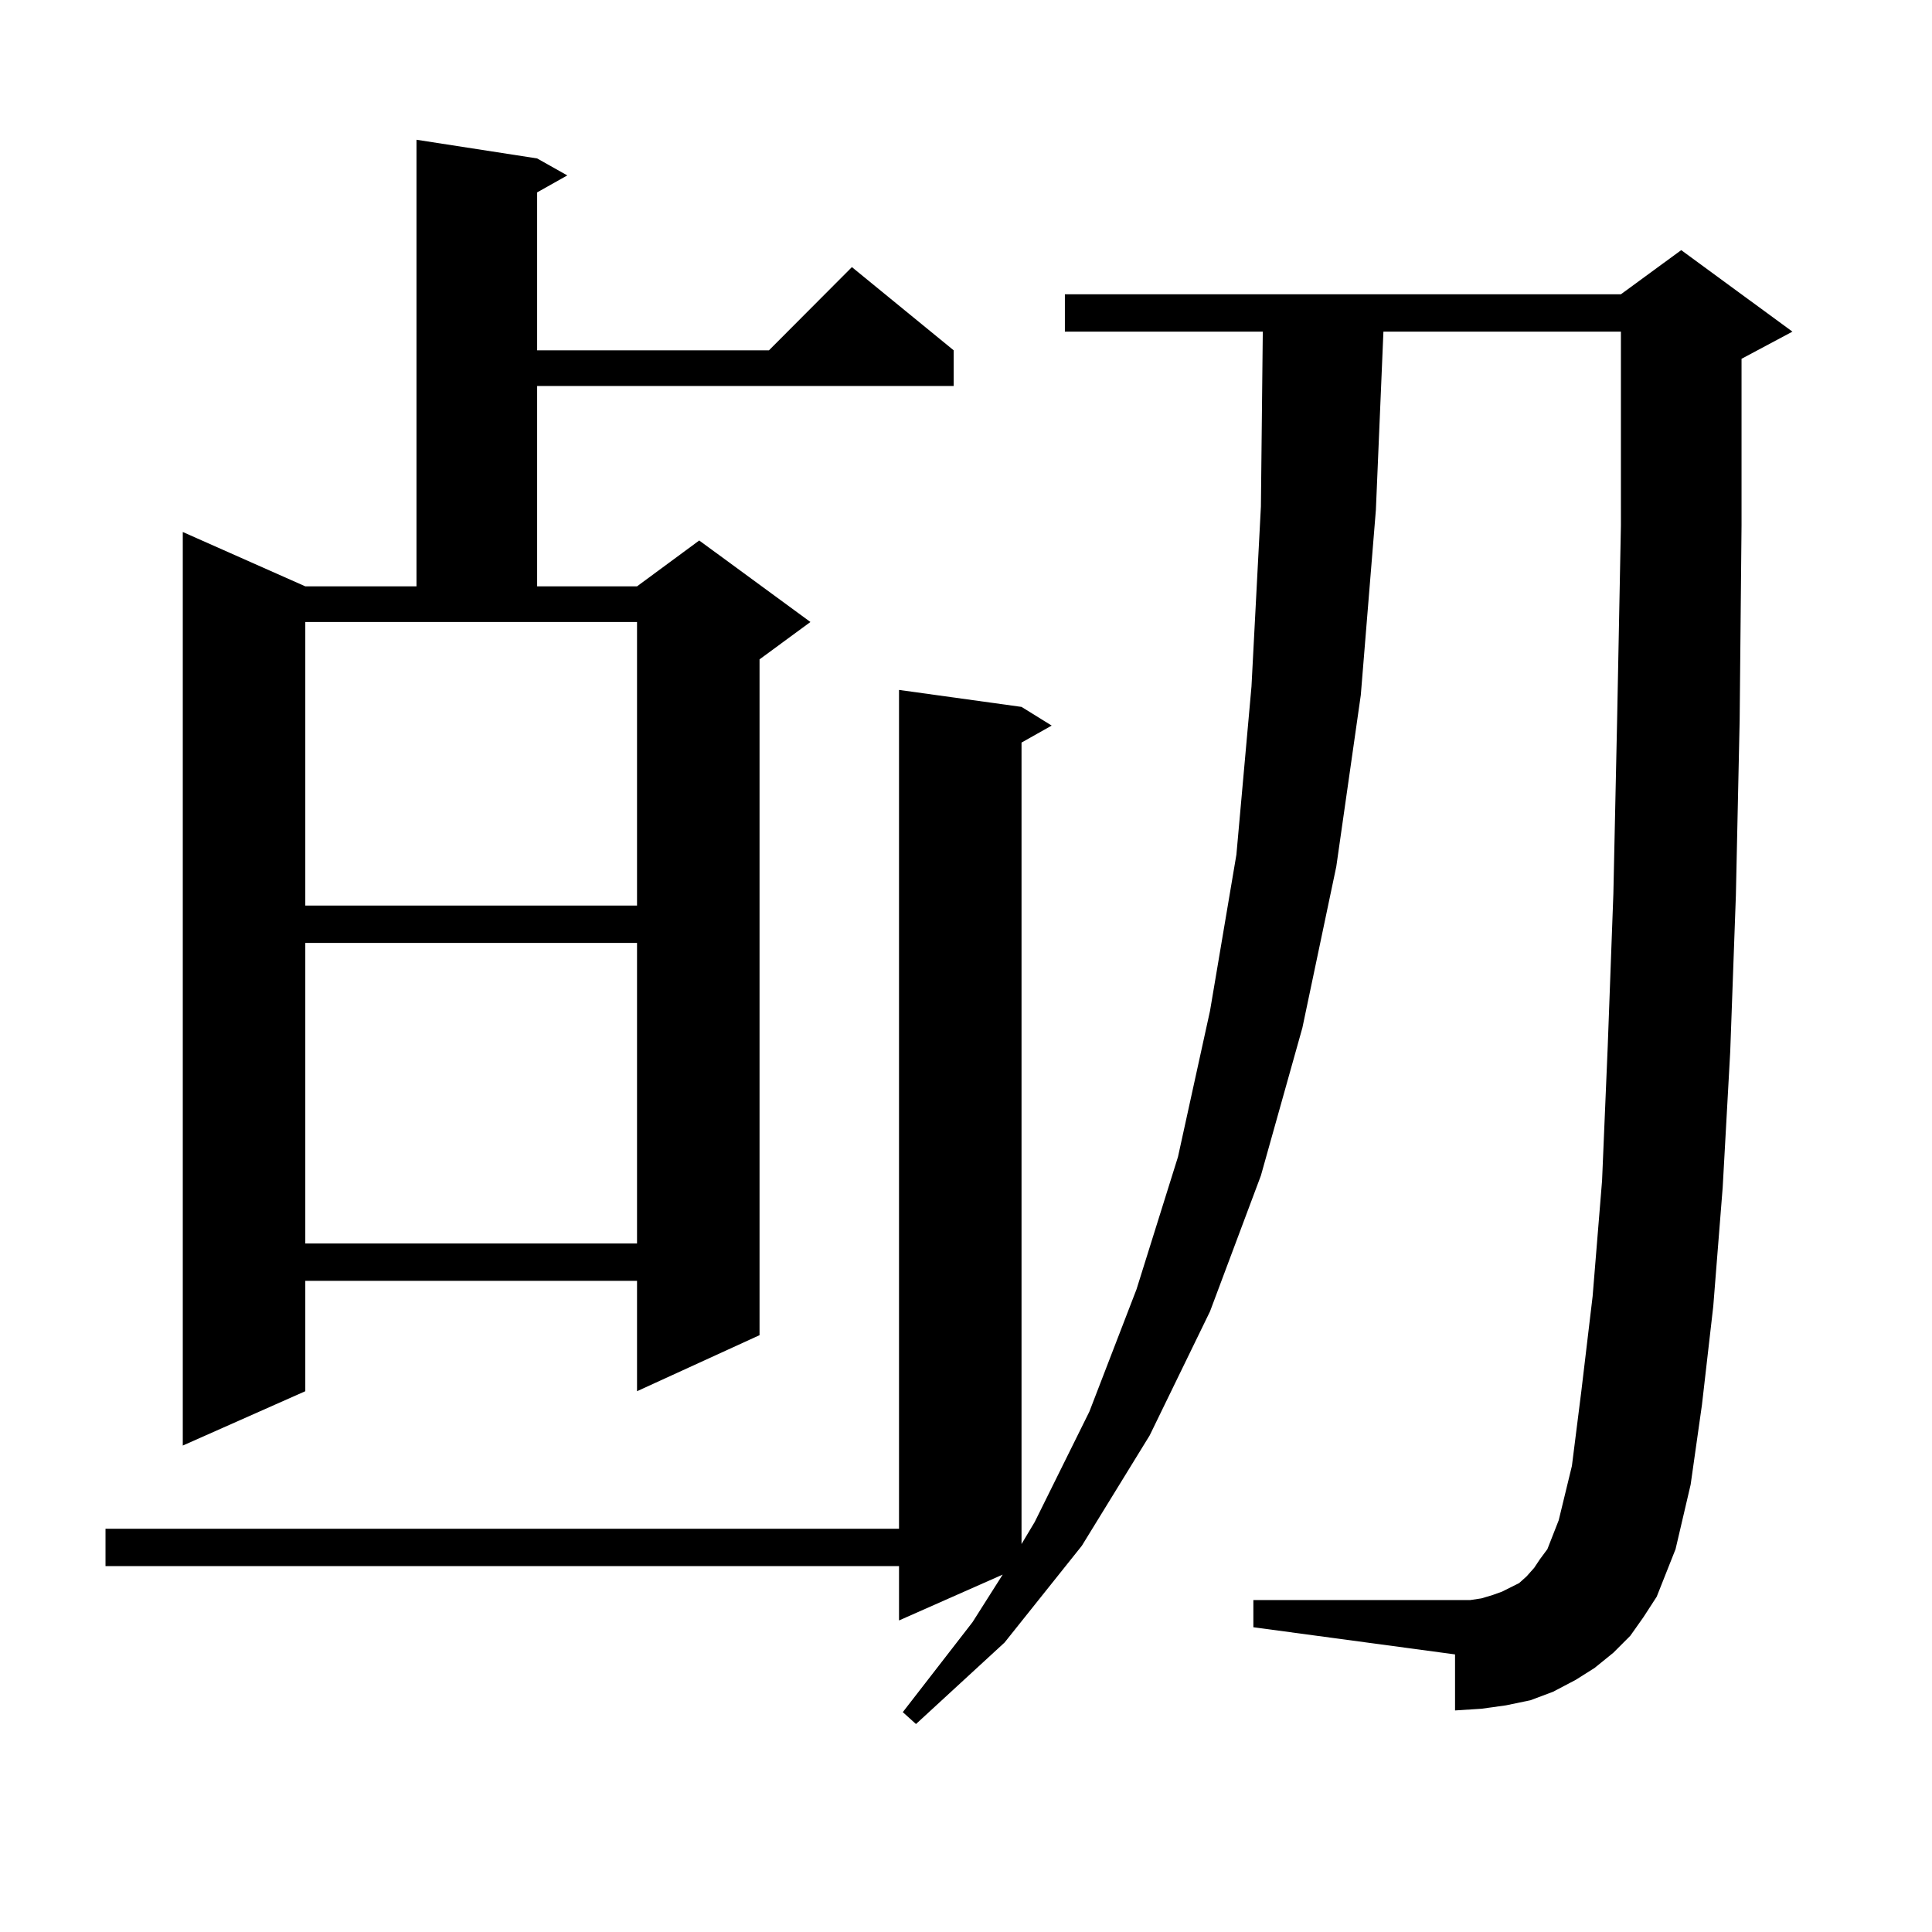 <?xml version="1.0" encoding="utf-8"?>
<!-- Generator: Adobe Illustrator 16.0.0, SVG Export Plug-In . SVG Version: 6.00 Build 0)  -->
<!DOCTYPE svg PUBLIC "-//W3C//DTD SVG 1.1//EN" "http://www.w3.org/Graphics/SVG/1.1/DTD/svg11.dtd">
<svg version="1.1" id="图层_1" xmlns="http://www.w3.org/2000/svg" xmlns:xlink="http://www.w3.org/1999/xlink" x="0px" y="0px"
	 width="1000px" height="1000px" viewBox="0 0 1000 1000" enable-background="new 0 0 1000 1000" xml:space="preserve">
<path d="M843.857,846.652l-8.78,8.789l-9.756,7.91l-9.756,6.152l-11.707,6.152l-11.707,4.395l-12.683,2.637l-12.683,1.758
	l-13.658,0.879V856.32L648.74,842.258v-14.063h104.388h7.805l5.854-0.879l5.854-1.758l4.878-1.758l8.78-4.395l3.902-3.516
	l3.902-4.395l2.927-4.395l3.902-5.273l5.854-14.941l6.829-28.125l4.878-38.672l5.854-49.219l4.878-59.766l2.927-69.434l2.927-79.102
	l1.951-90.527l1.951-100.195V171.652H716.056l-3.902,92.285l-7.805,95.801l-12.683,88.77l-17.561,83.496l-21.463,76.465
	l-26.341,70.313l-31.219,64.16l-35.121,57.129l-39.999,50.098l-45.853,42.188l-6.829-6.152l36.097-46.582l15.609-24.609
	l-53.657,23.73v-28.125H54.609v-19.336H465.33v-434.18l63.413,8.789l15.609,9.668l-15.609,8.789v414.844l6.829-11.426l28.292-57.129
	l24.39-63.281l21.463-68.555l16.585-75.586l13.658-80.859l7.805-87.012l4.878-93.164l0.976-90.527H551.182v-19.336h287.798
	l31.219-22.852l57.56,42.188l-26.341,14.063v86.133l-0.976,101.074l-1.951,90.527l-2.927,80.859l-3.902,70.313l-4.878,61.523
	l-5.854,50.977l-5.854,41.309l-7.805,33.398l-9.756,24.609l-6.829,10.547L843.857,846.652z M278.018,82.004l15.609,8.789
	l-15.609,8.789v81.738h119.997l42.926-43.066l52.682,43.066v18.457H278.018v103.711h51.706l32.194-23.73l57.56,42.188
	l-26.341,19.336v349.805l-63.413,29.004v-57.129H158.021v57.129l-63.413,28.125V275.363l63.413,28.125h57.56V72.336L278.018,82.004z
	 M158.021,321.945v146.777h171.703V321.945H158.021z M158.021,488.059v155.566h171.703V488.059H158.021z"/>
</svg>
